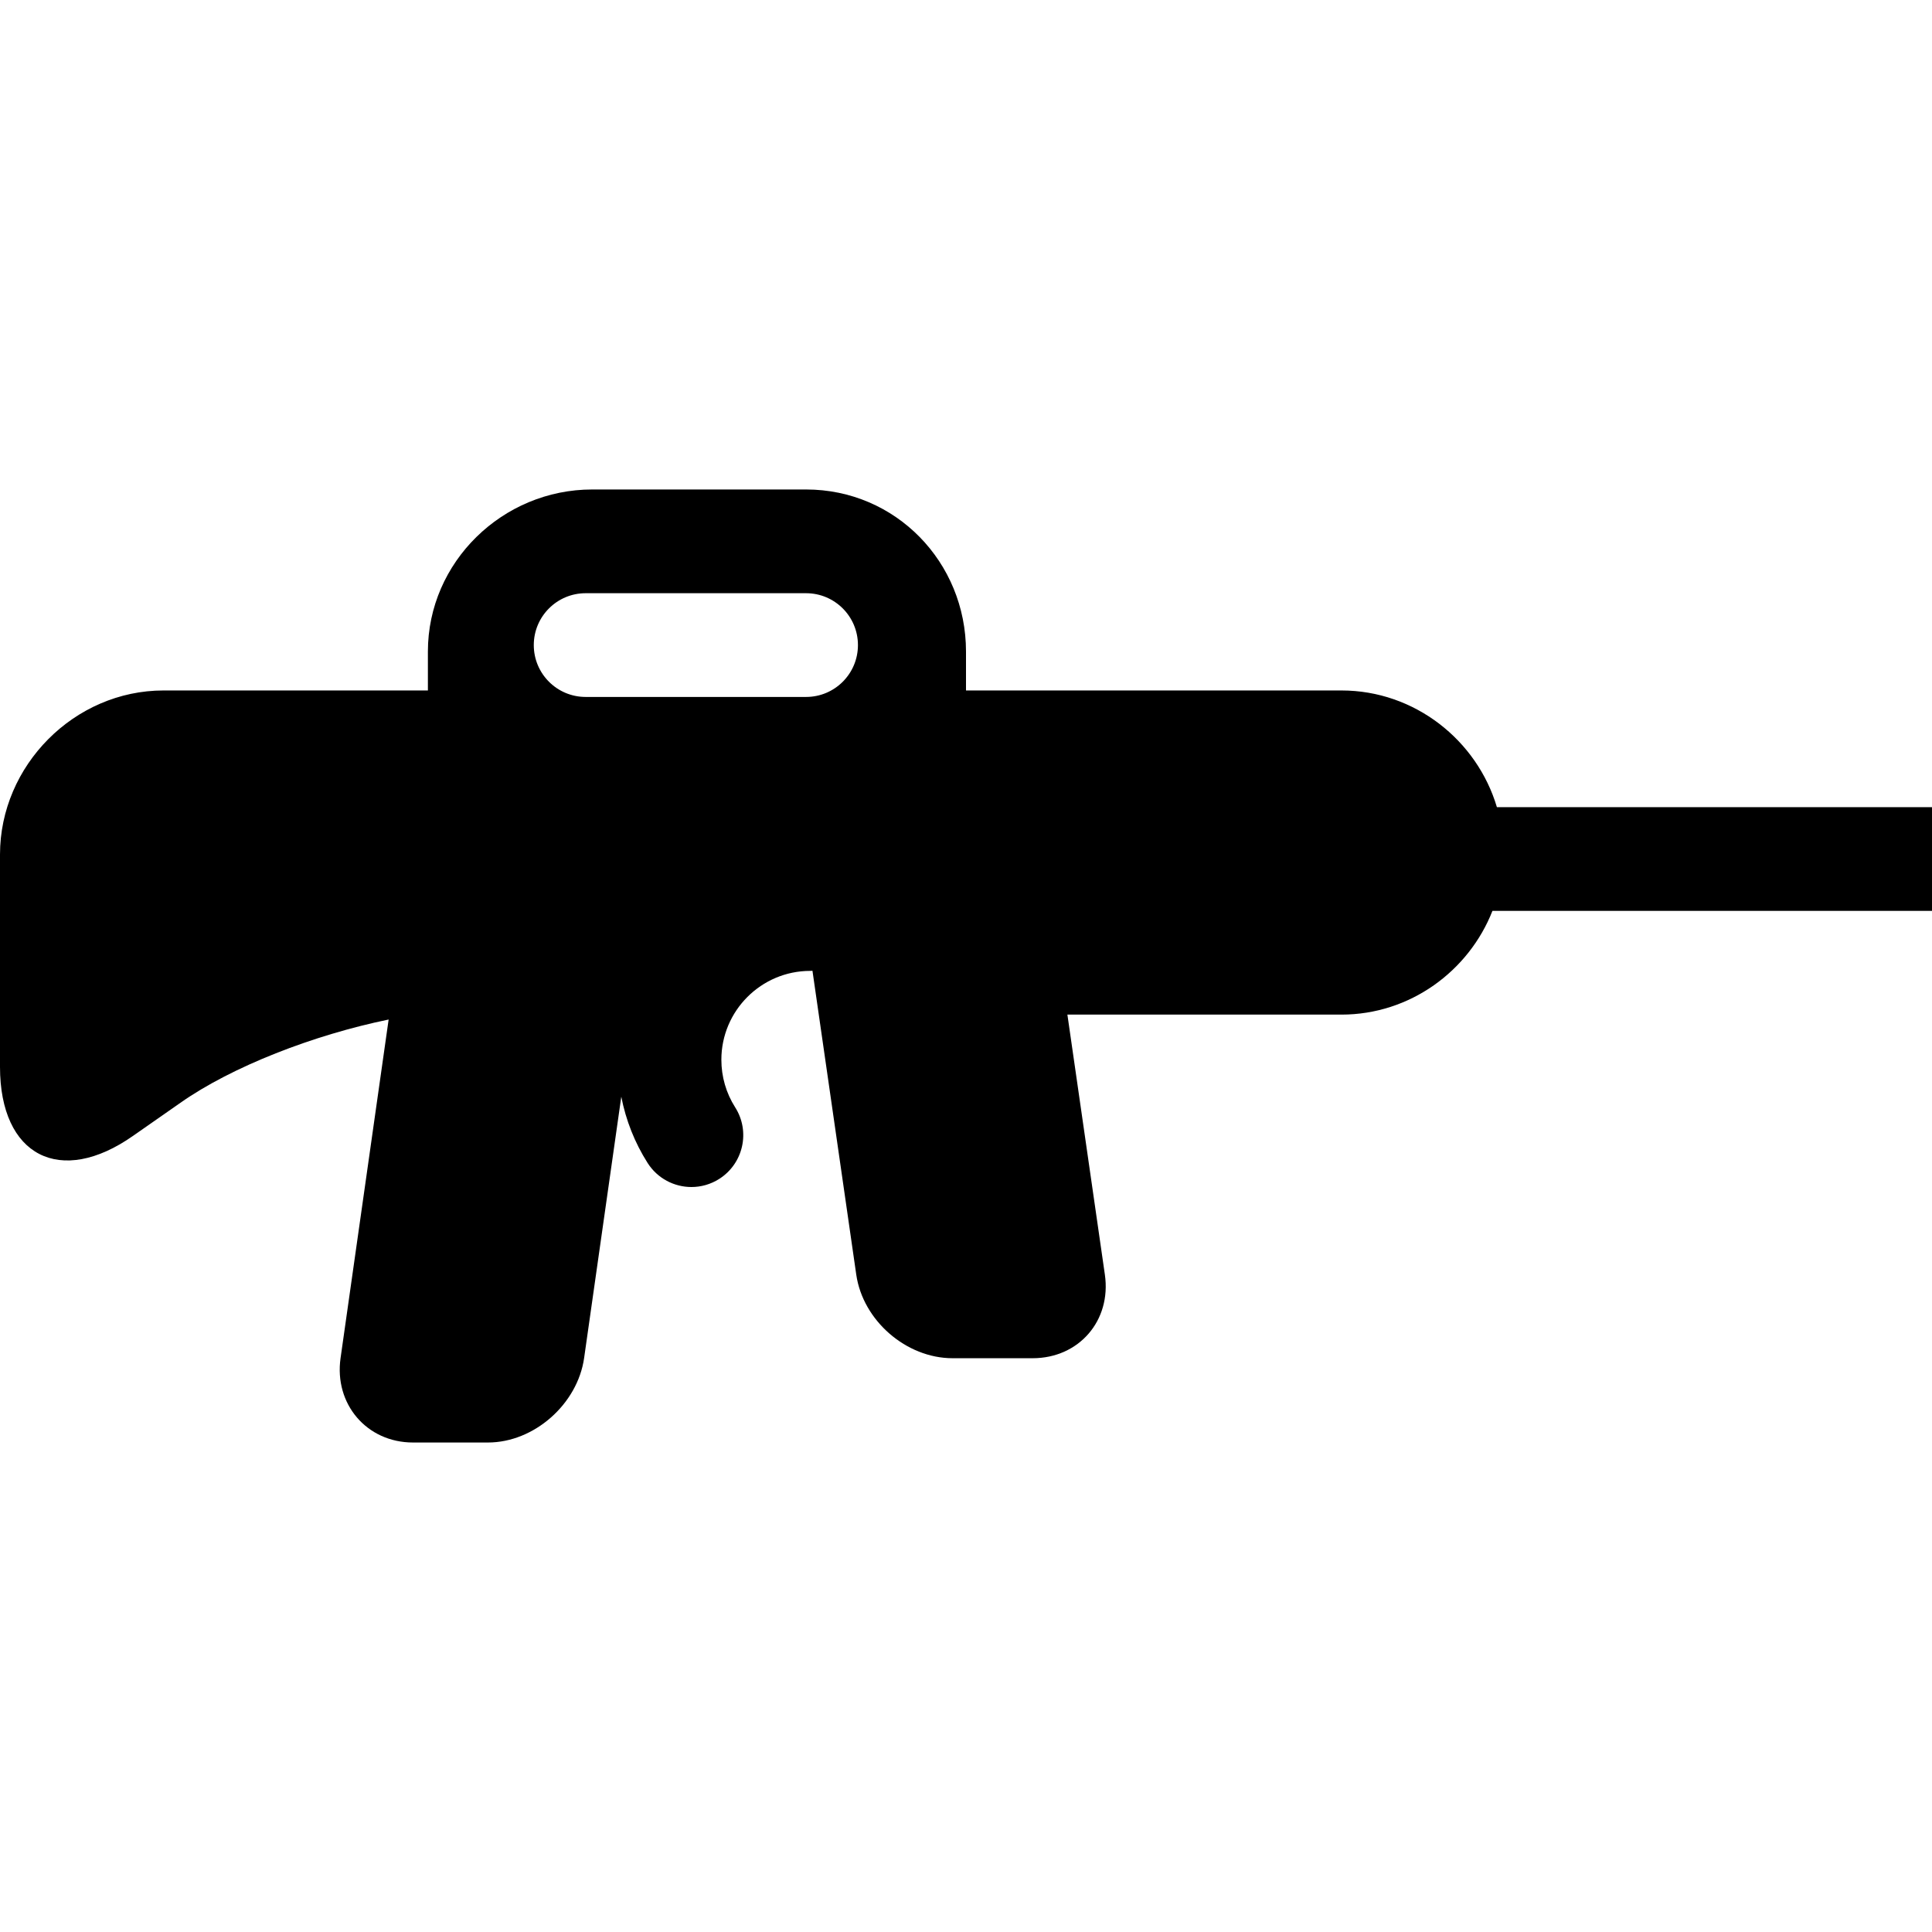 <?xml version="1.0" encoding="iso-8859-1"?>
<!-- Uploaded to: SVG Repo, www.svgrepo.com, Generator: SVG Repo Mixer Tools -->
<!DOCTYPE svg PUBLIC "-//W3C//DTD SVG 1.1//EN" "http://www.w3.org/Graphics/SVG/1.1/DTD/svg11.dtd">
<svg fill="#000000" height="800px" width="800px" version="1.1" id="Capa_1" xmlns="http://www.w3.org/2000/svg" xmlns:xlink="http://www.w3.org/1999/xlink" 
	 viewBox="0 0 298 298" xml:space="preserve">
<g>
	<path d="M298,124.5h-67.112c-3.061-10.313-12.671-18-23.978-18H149v-6c0-13.807-10.859-25-24.667-25h-33
		C77.525,75.5,66,86.693,66,100.5v6H25.223C11.473,106.5,0,118.064,0,131.814v32.746c0,13.75,9.312,18.527,20.558,10.616
		l7.273-5.077c7.964-5.602,20.566-10.47,32.114-12.842l-7.415,52.216c-1.011,7.078,4.026,13.026,11.176,13.026h11.552
		c7.15,0,13.827-5.948,14.838-13.026l5.734-40.308c0.705,3.616,2.066,7.082,4.061,10.219c1.525,2.397,4.113,3.708,6.759,3.708
		c1.469,0,2.954-0.404,4.285-1.25c3.729-2.371,4.828-7.316,2.458-11.044c-1.392-2.188-2.127-4.725-2.127-7.337
		c0-7.558,6.148-13.706,13.706-13.706c0.116,0,0.229-0.013,0.345-0.018l6.756,46.874c1.021,7.077,7.705,12.888,14.855,12.888h12.347
		c7.15,0,12.165-5.811,11.145-12.888l-5.781-40.112h42.272c10.563,0,19.644-6.71,23.289-16H298V124.5z M82.333,99.5
		c0-4.418,3.582-8,8-8h34c4.418,0,8,3.582,8,8s-3.582,8-8,8h-34C85.915,107.5,82.333,103.918,82.333,99.5z"/>
</g>
</svg>